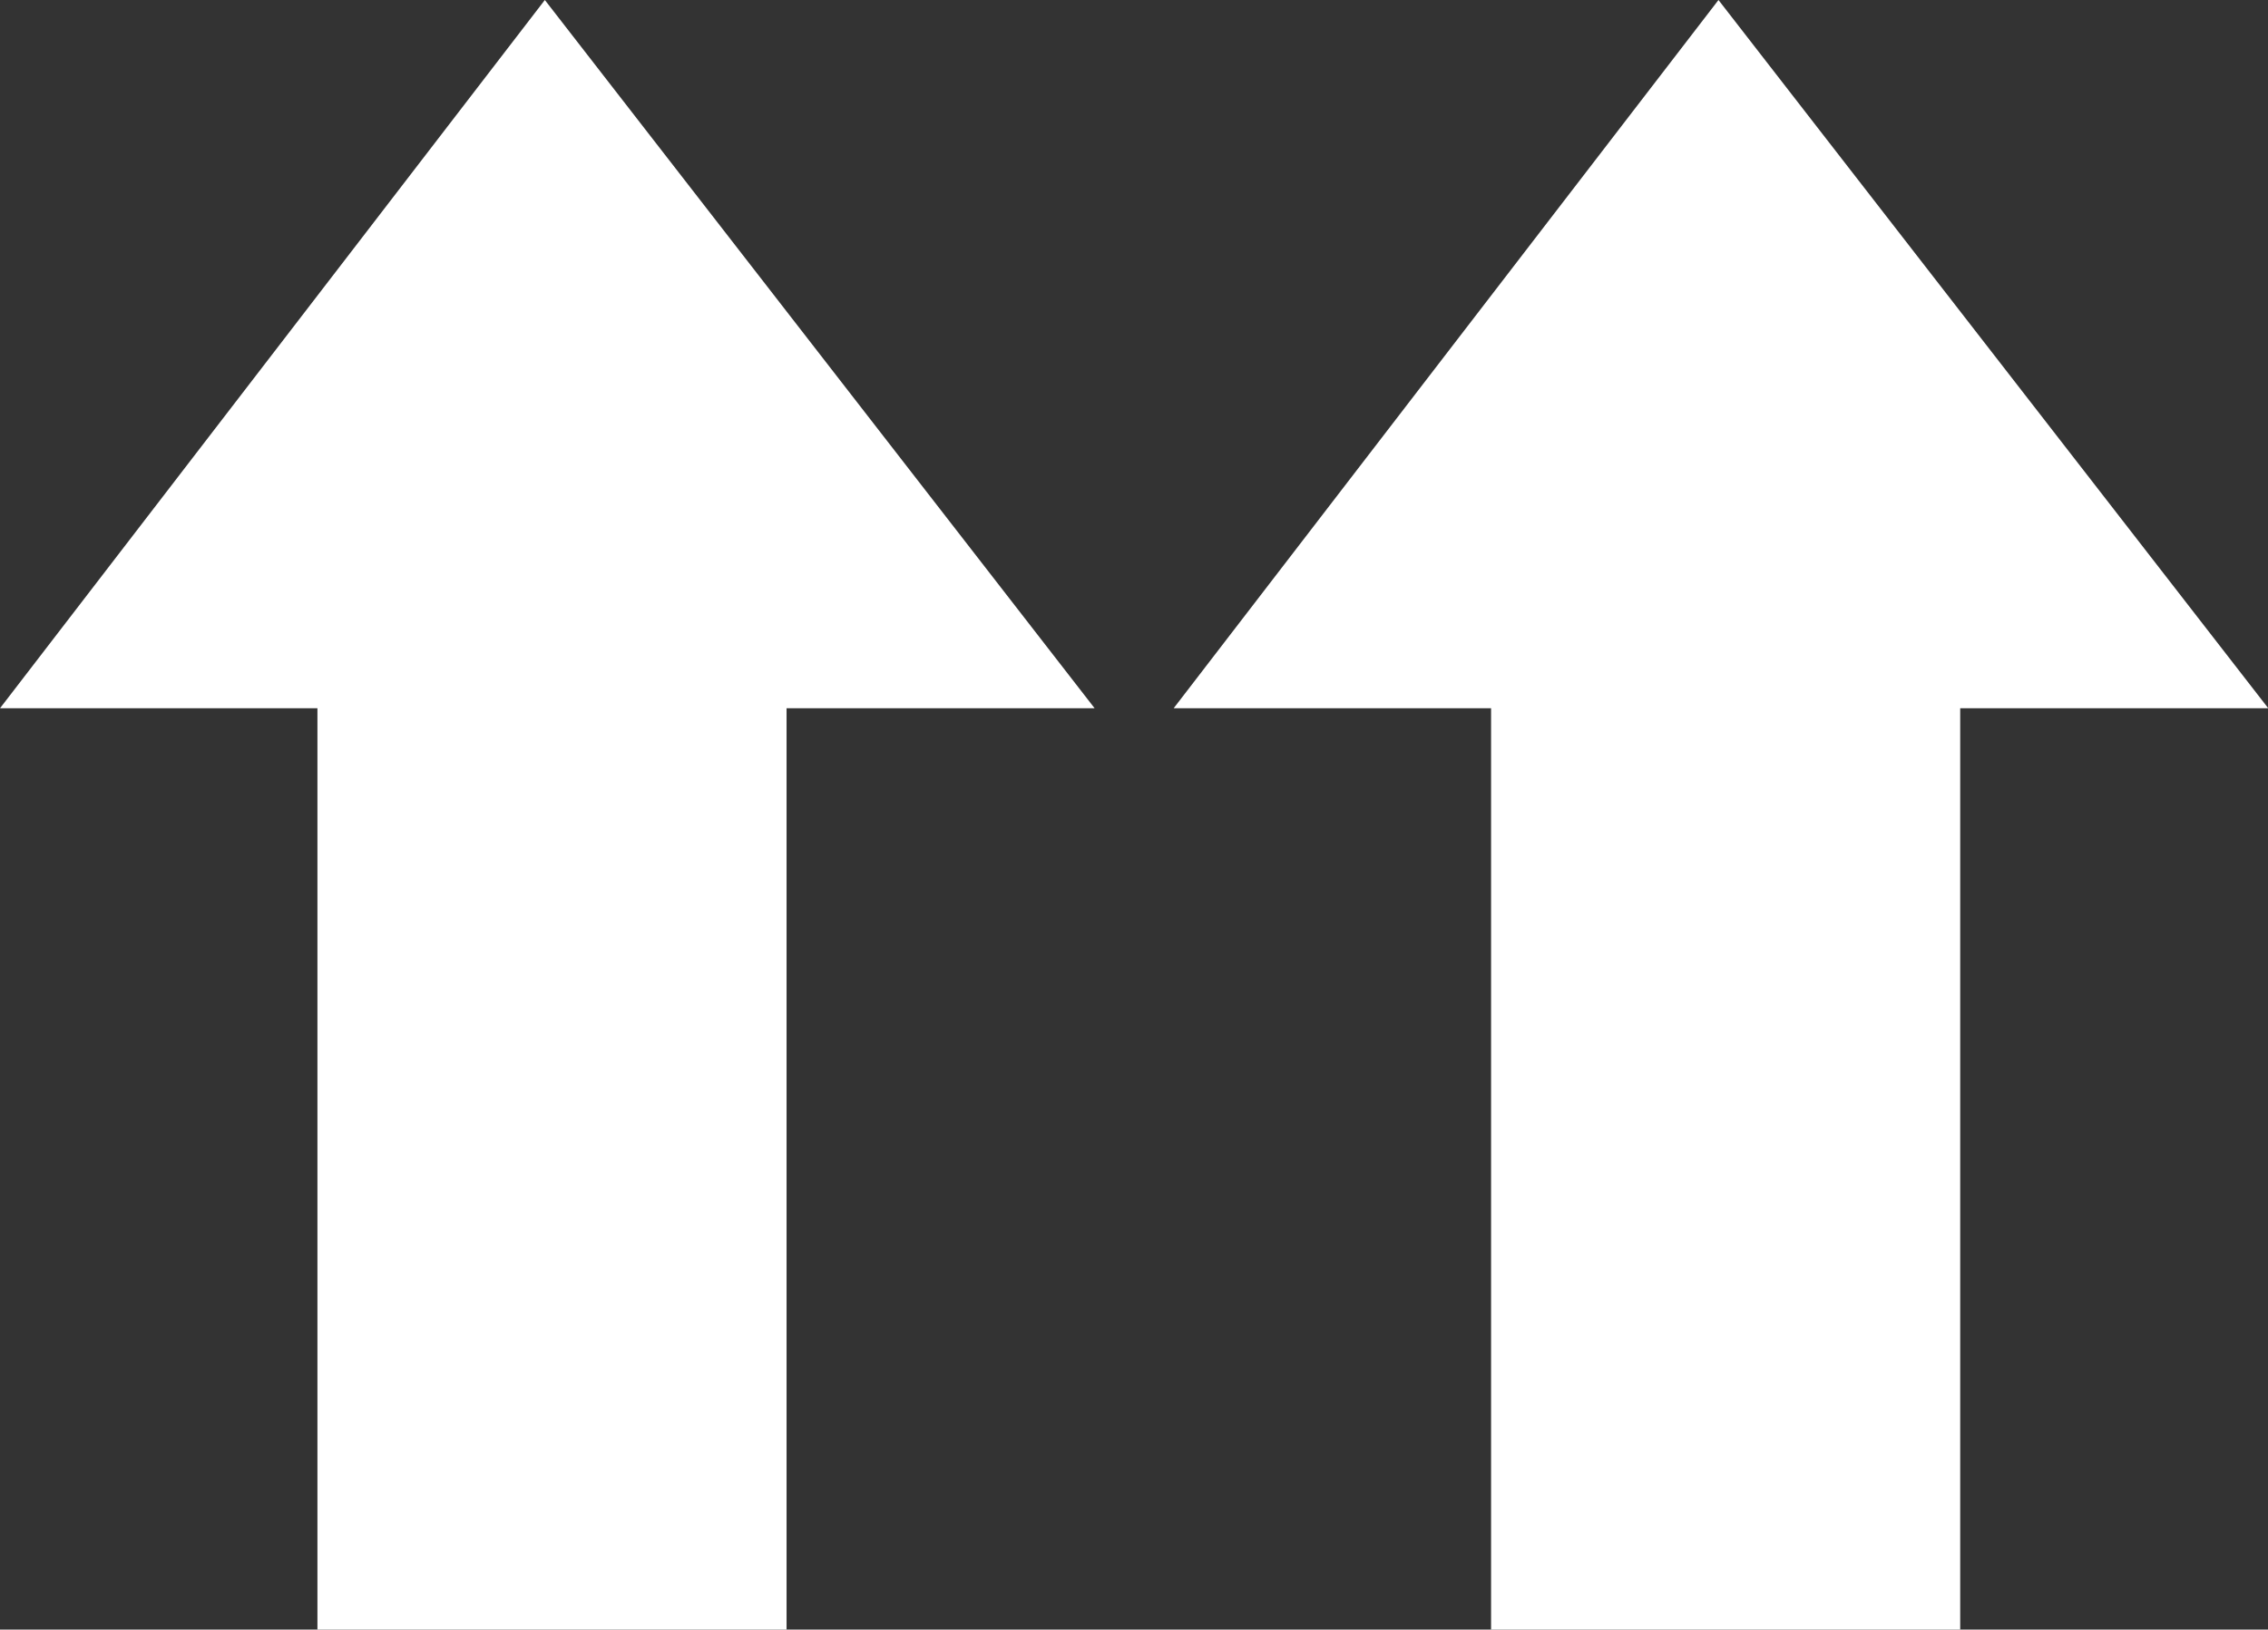 <?xml version="1.0" encoding="utf-8"?>
<!-- Generator: Adobe Illustrator 19.1.0, SVG Export Plug-In . SVG Version: 6.00 Build 0)  -->
<svg version="1.1" id="Capa_1" xmlns="http://www.w3.org/2000/svg" xmlns:xlink="http://www.w3.org/1999/xlink" x="0px" y="0px"
	 viewBox="67.7 -12.1 823.8 592" style="enable-background:new 67.7 -12.1 823.8 592;" xml:space="preserve">
<rect x="67.7" y="-12.1" width="823.8" height="592" fill="#333333" stroke="none"/>
<style type="text/css">
	.st0{fill:#FFFFFF;}
</style>
<polygon class="st0" points="265.6,-12.1 67.7,245.2 183,245.2 183,579.9 353.4,579.9 353.4,245.2 465.3,245.2 "/>
<polygon class="st0" points="691.9,-12.1 494,245.2 609.3,245.2 609.3,579.9 779.7,579.9 779.7,245.2 891.6,245.2 "/>
</svg>
